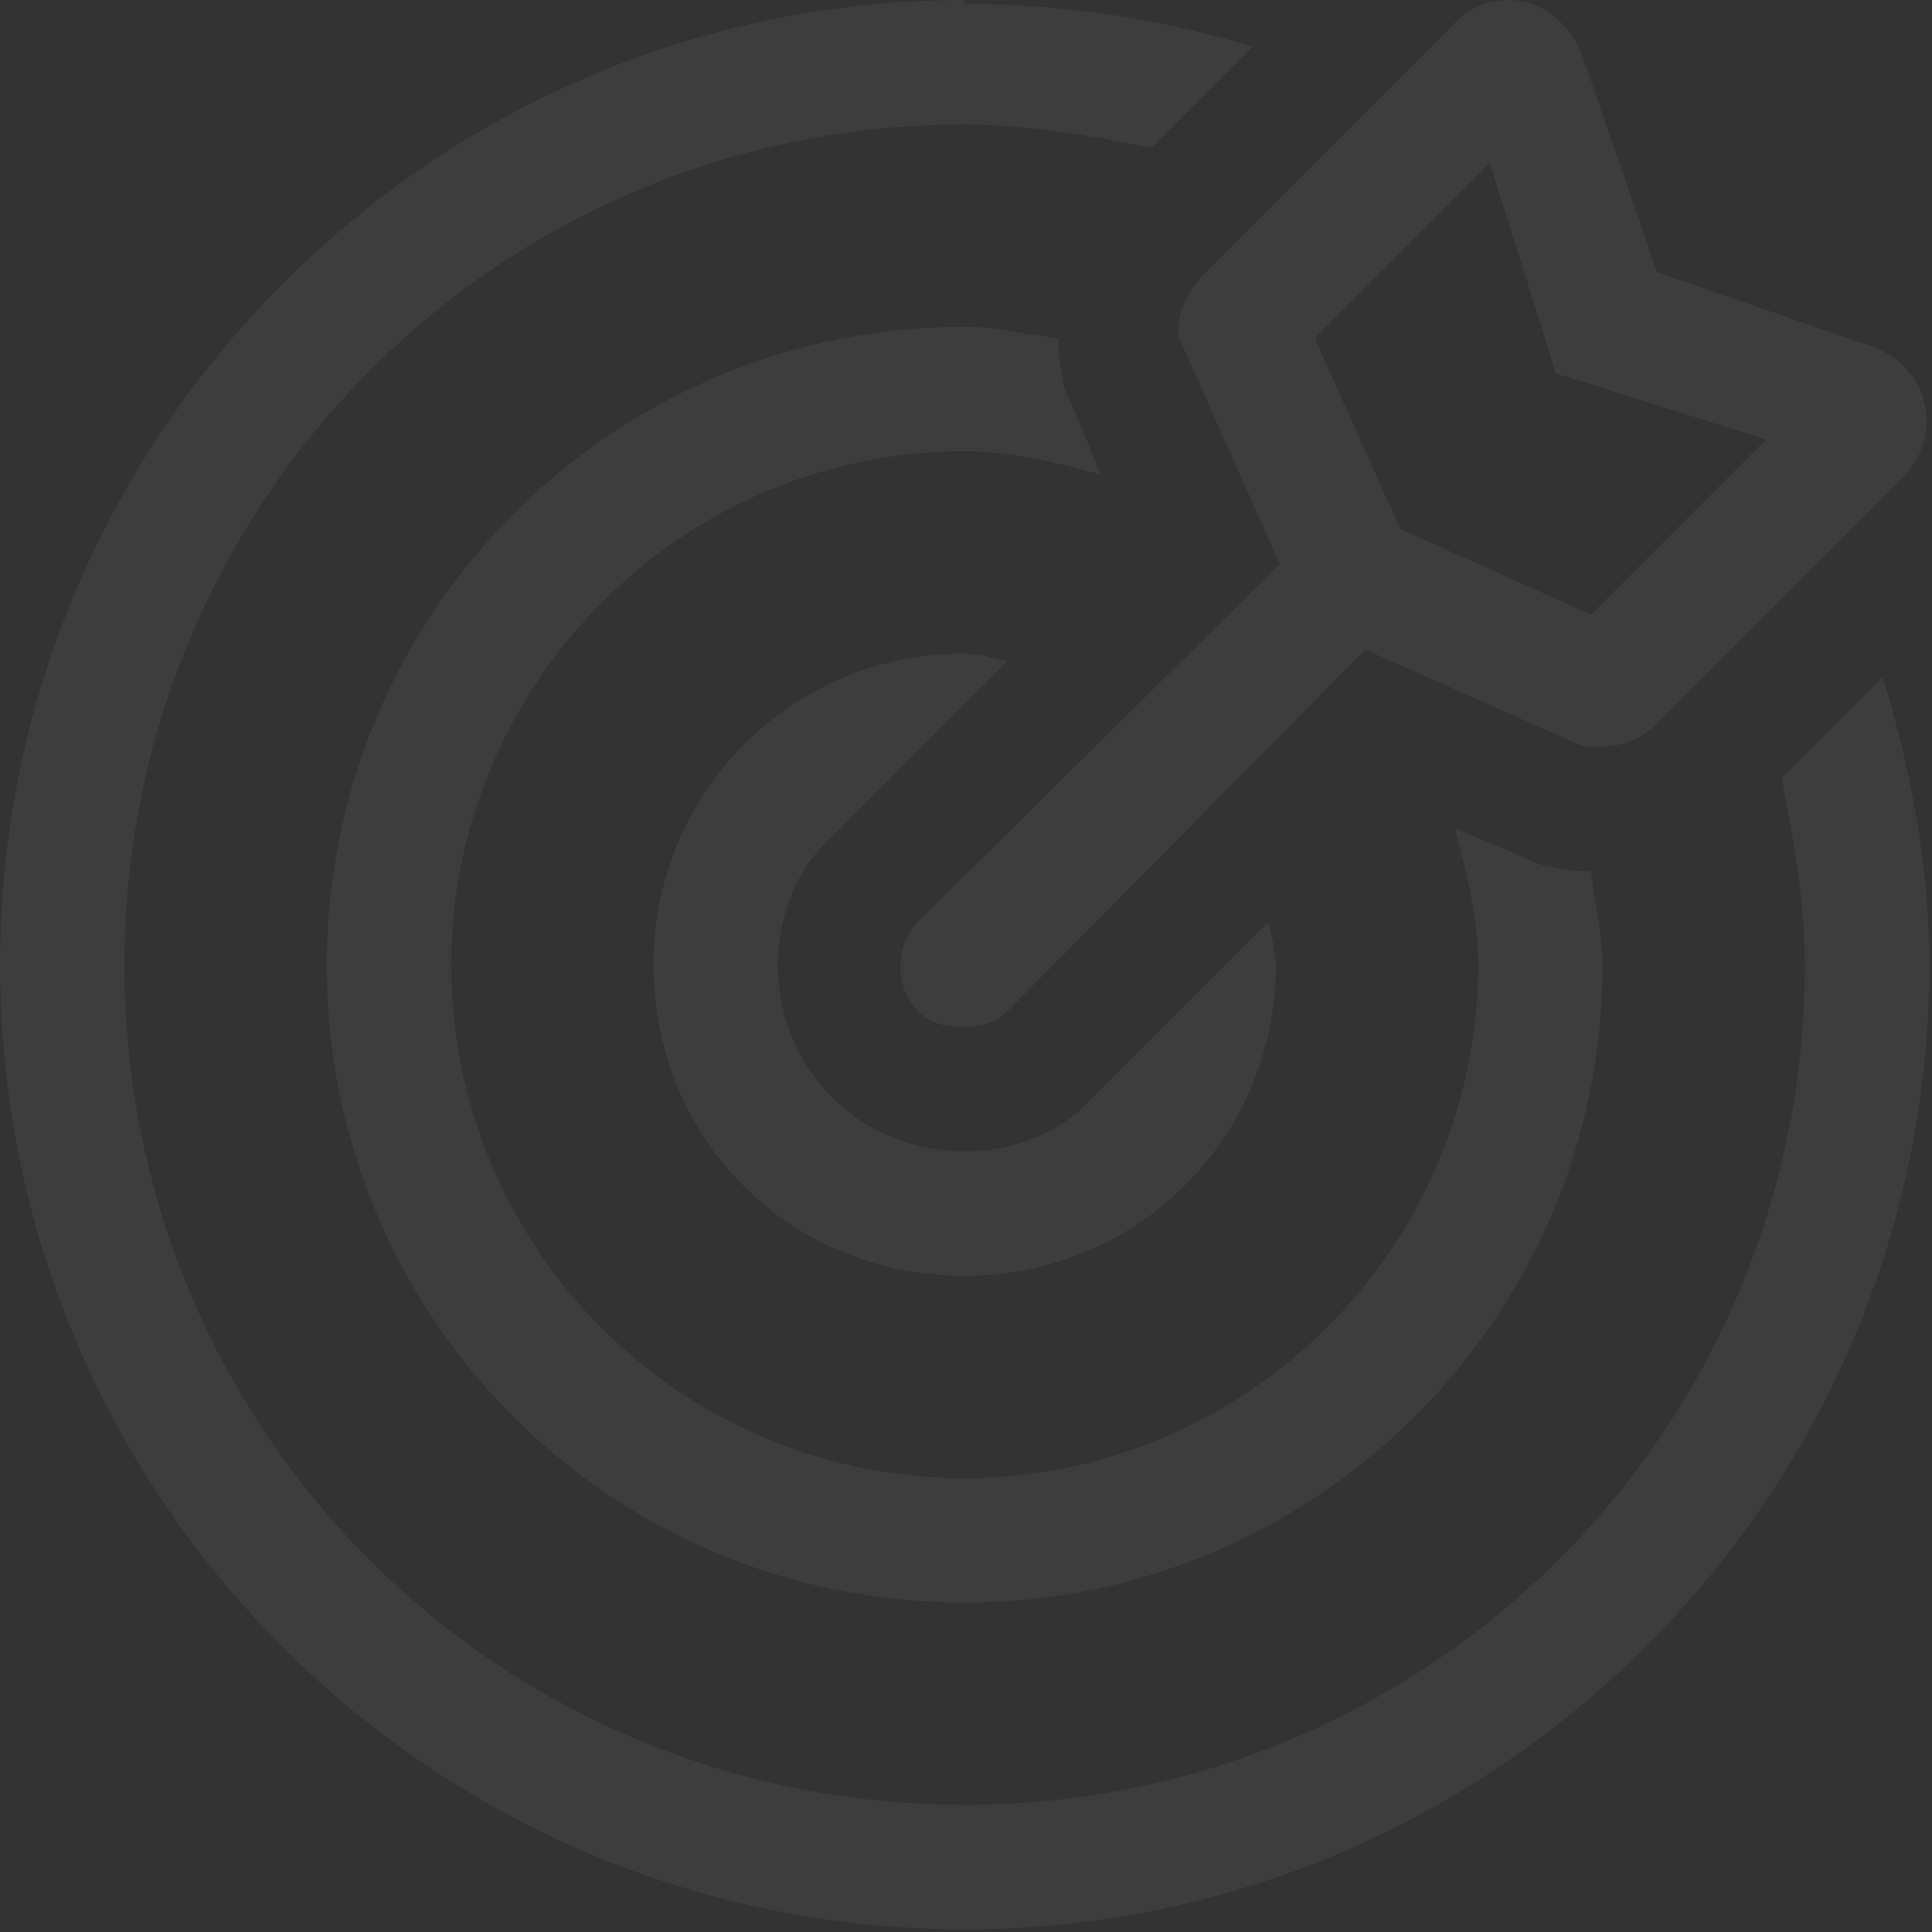 <svg xmlns="http://www.w3.org/2000/svg" width="374" height="374" viewBox="0 0 374 374" fill="none"><rect x="0" y="0" width="374" height="374" fill="#333333" stroke="none"/><path d="M229.665 68.523C228.912 67.017 228.159 65.511 228.159 64.005C228.159 59.487 230.418 55.722 233.43 52.71L280.869 5.271C283.881 1.506 288.399 -5.04252e-05 292.164 -5.10835e-05C298.188 -5.21368e-05 304.212 4.518 306.471 11.295L320.778 52.71L362.193 67.017C373.488 70.782 376.5 84.336 368.217 92.619L320.778 140.058C317.766 143.07 314.001 144.576 309.483 144.576C307.977 144.576 306.471 144.576 304.965 143.823L264.303 125.751L195.027 195.78C192.768 198.039 189.756 198.792 185.991 198.792C182.979 198.792 179.967 198.039 177.708 195.78C173.19 191.262 173.19 182.979 177.708 178.461L247.737 109.185L229.665 68.523ZM288.399 31.626L254.514 65.511L271.08 102.408L307.977 118.974L341.862 85.089L313.248 76.053L301.2 72.288L297.435 60.24L288.399 31.626ZM364.452 131.022C369.723 148.341 373.488 167.166 373.488 186.744C373.488 289.905 289.152 373.488 186.744 373.488C83.583 373.488 5.06886e-05 289.905 3.26513e-05 186.744C1.47458e-05 84.336 83.583 -1.46141e-05 186.744 -3.26513e-05L186.744 0.753C206.322 0.753 225.147 3.765 242.466 9.036L222.888 28.614C211.593 26.355 198.792 24.096 186.744 24.096C96.384 24.096 24.096 97.137 24.096 186.744C24.096 277.104 96.384 349.392 186.744 349.392C276.351 349.392 349.392 277.104 349.392 186.744C349.392 174.696 347.133 161.895 344.874 150.6L364.452 131.022ZM206.322 76.053C207.075 77.559 206.322 75.3 213.099 91.866C204.816 89.607 195.78 87.348 186.744 87.348C131.775 87.348 87.348 132.528 87.348 186.744C87.348 241.713 131.775 286.14 186.744 286.14C240.96 286.14 286.14 241.713 286.14 186.744C286.14 177.708 283.881 168.672 281.622 160.389C298.188 167.166 295.929 166.413 297.435 167.166C300.447 167.919 304.212 168.672 307.977 168.672C308.73 174.696 310.236 180.72 310.236 186.744C310.236 255.267 254.514 310.236 186.744 310.236C118.221 310.236 63.252 255.267 63.252 186.744C63.252 118.974 118.221 63.252 186.744 63.252C192.768 63.252 198.792 64.758 204.816 65.511C204.816 69.276 205.569 73.041 206.322 76.053ZM186.744 126.504C189.003 126.504 192.015 127.257 195.027 128.01L161.142 161.895C154.365 167.919 150.6 176.955 150.6 186.744C150.6 207.075 166.413 222.888 186.744 222.888C196.533 222.888 205.569 219.123 211.593 212.346L245.478 178.461C246.231 181.473 246.984 184.485 246.984 186.744C246.984 220.629 219.876 246.984 186.744 246.984C152.859 246.984 126.504 220.629 126.504 186.744C126.504 153.612 152.859 126.504 186.744 126.504Z" fill="white" fill-opacity="0.05"></path></svg>